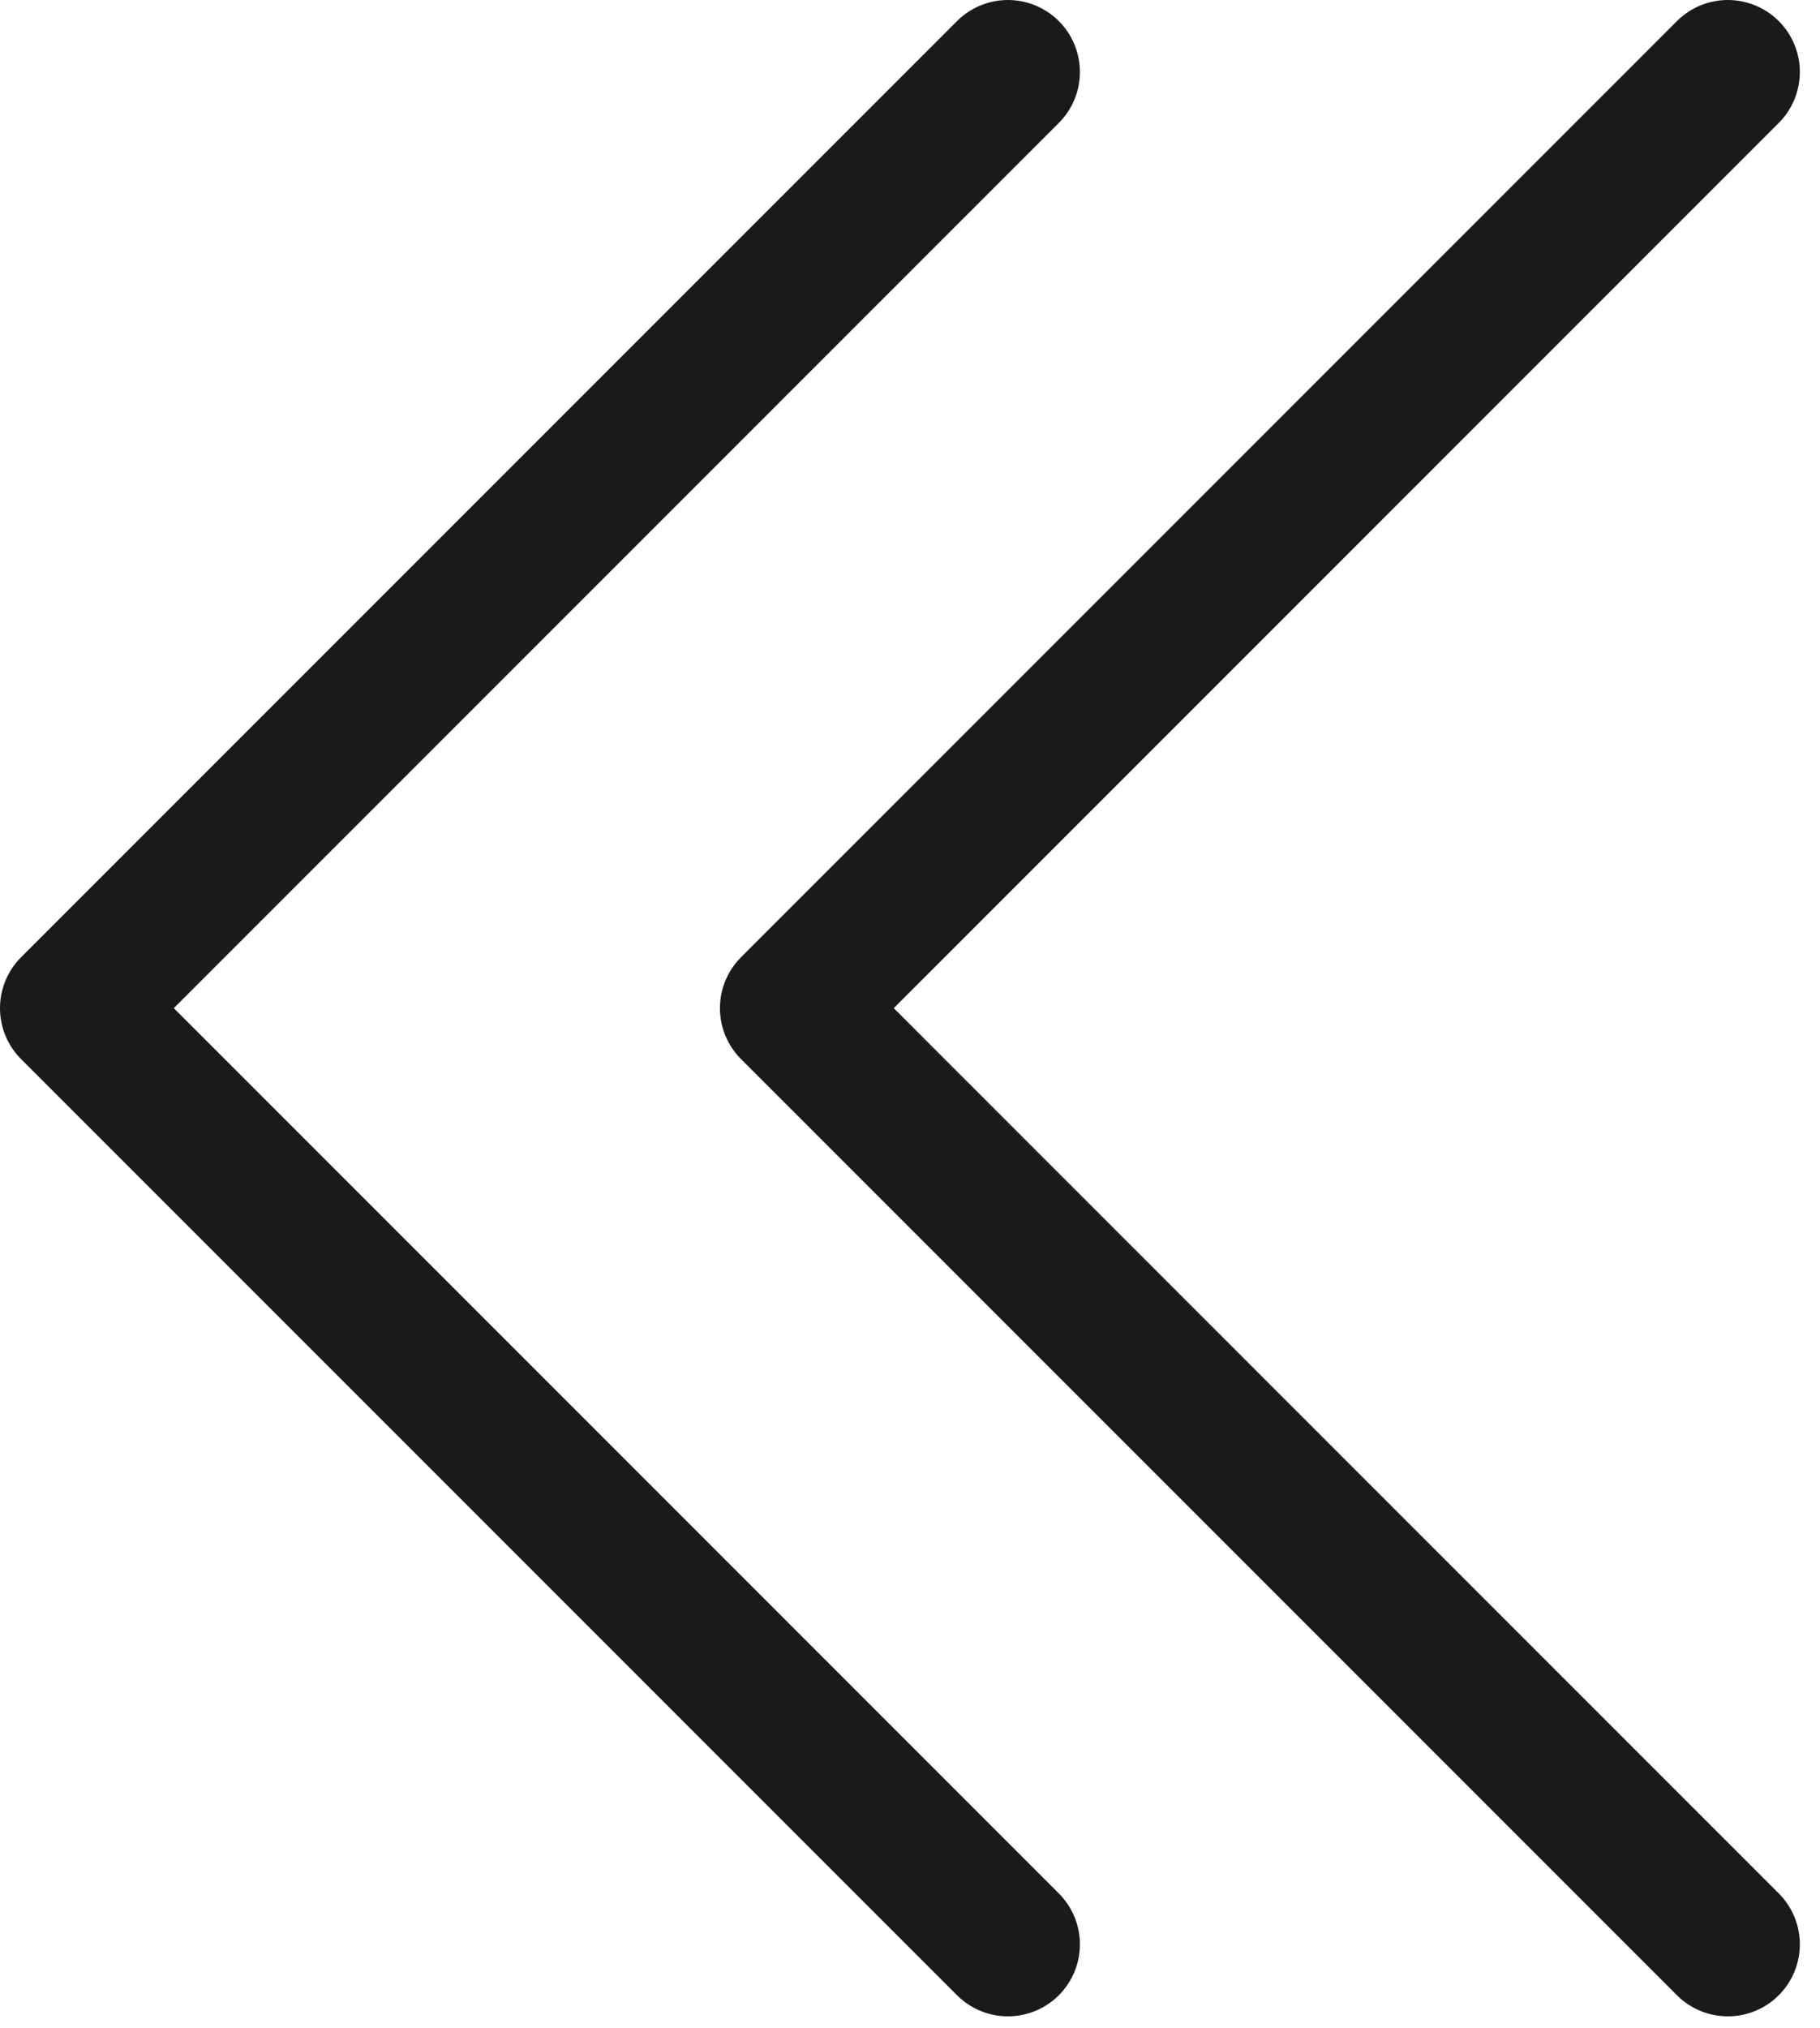 <svg xmlns="http://www.w3.org/2000/svg" xmlns:xlink="http://www.w3.org/1999/xlink" xmlns:serif="http://www.serif.com/" width="100%" height="100%" viewBox="0 0 79 88" xml:space="preserve" style="fill-rule:evenodd;clip-rule:evenodd;stroke-linecap:round;stroke-linejoin:round;stroke-miterlimit:10;"><path d="M43.75,3.125l-40.625,40.625l40.625,40.625" style="fill:none;fill-rule:nonzero;stroke:#1a1a1a;stroke-width:6.25px;"></path><path d="M75,3.125l-40.625,40.625l40.625,40.625" style="fill:none;fill-rule:nonzero;stroke:#1a1a1a;stroke-width:6.25px;"></path></svg>